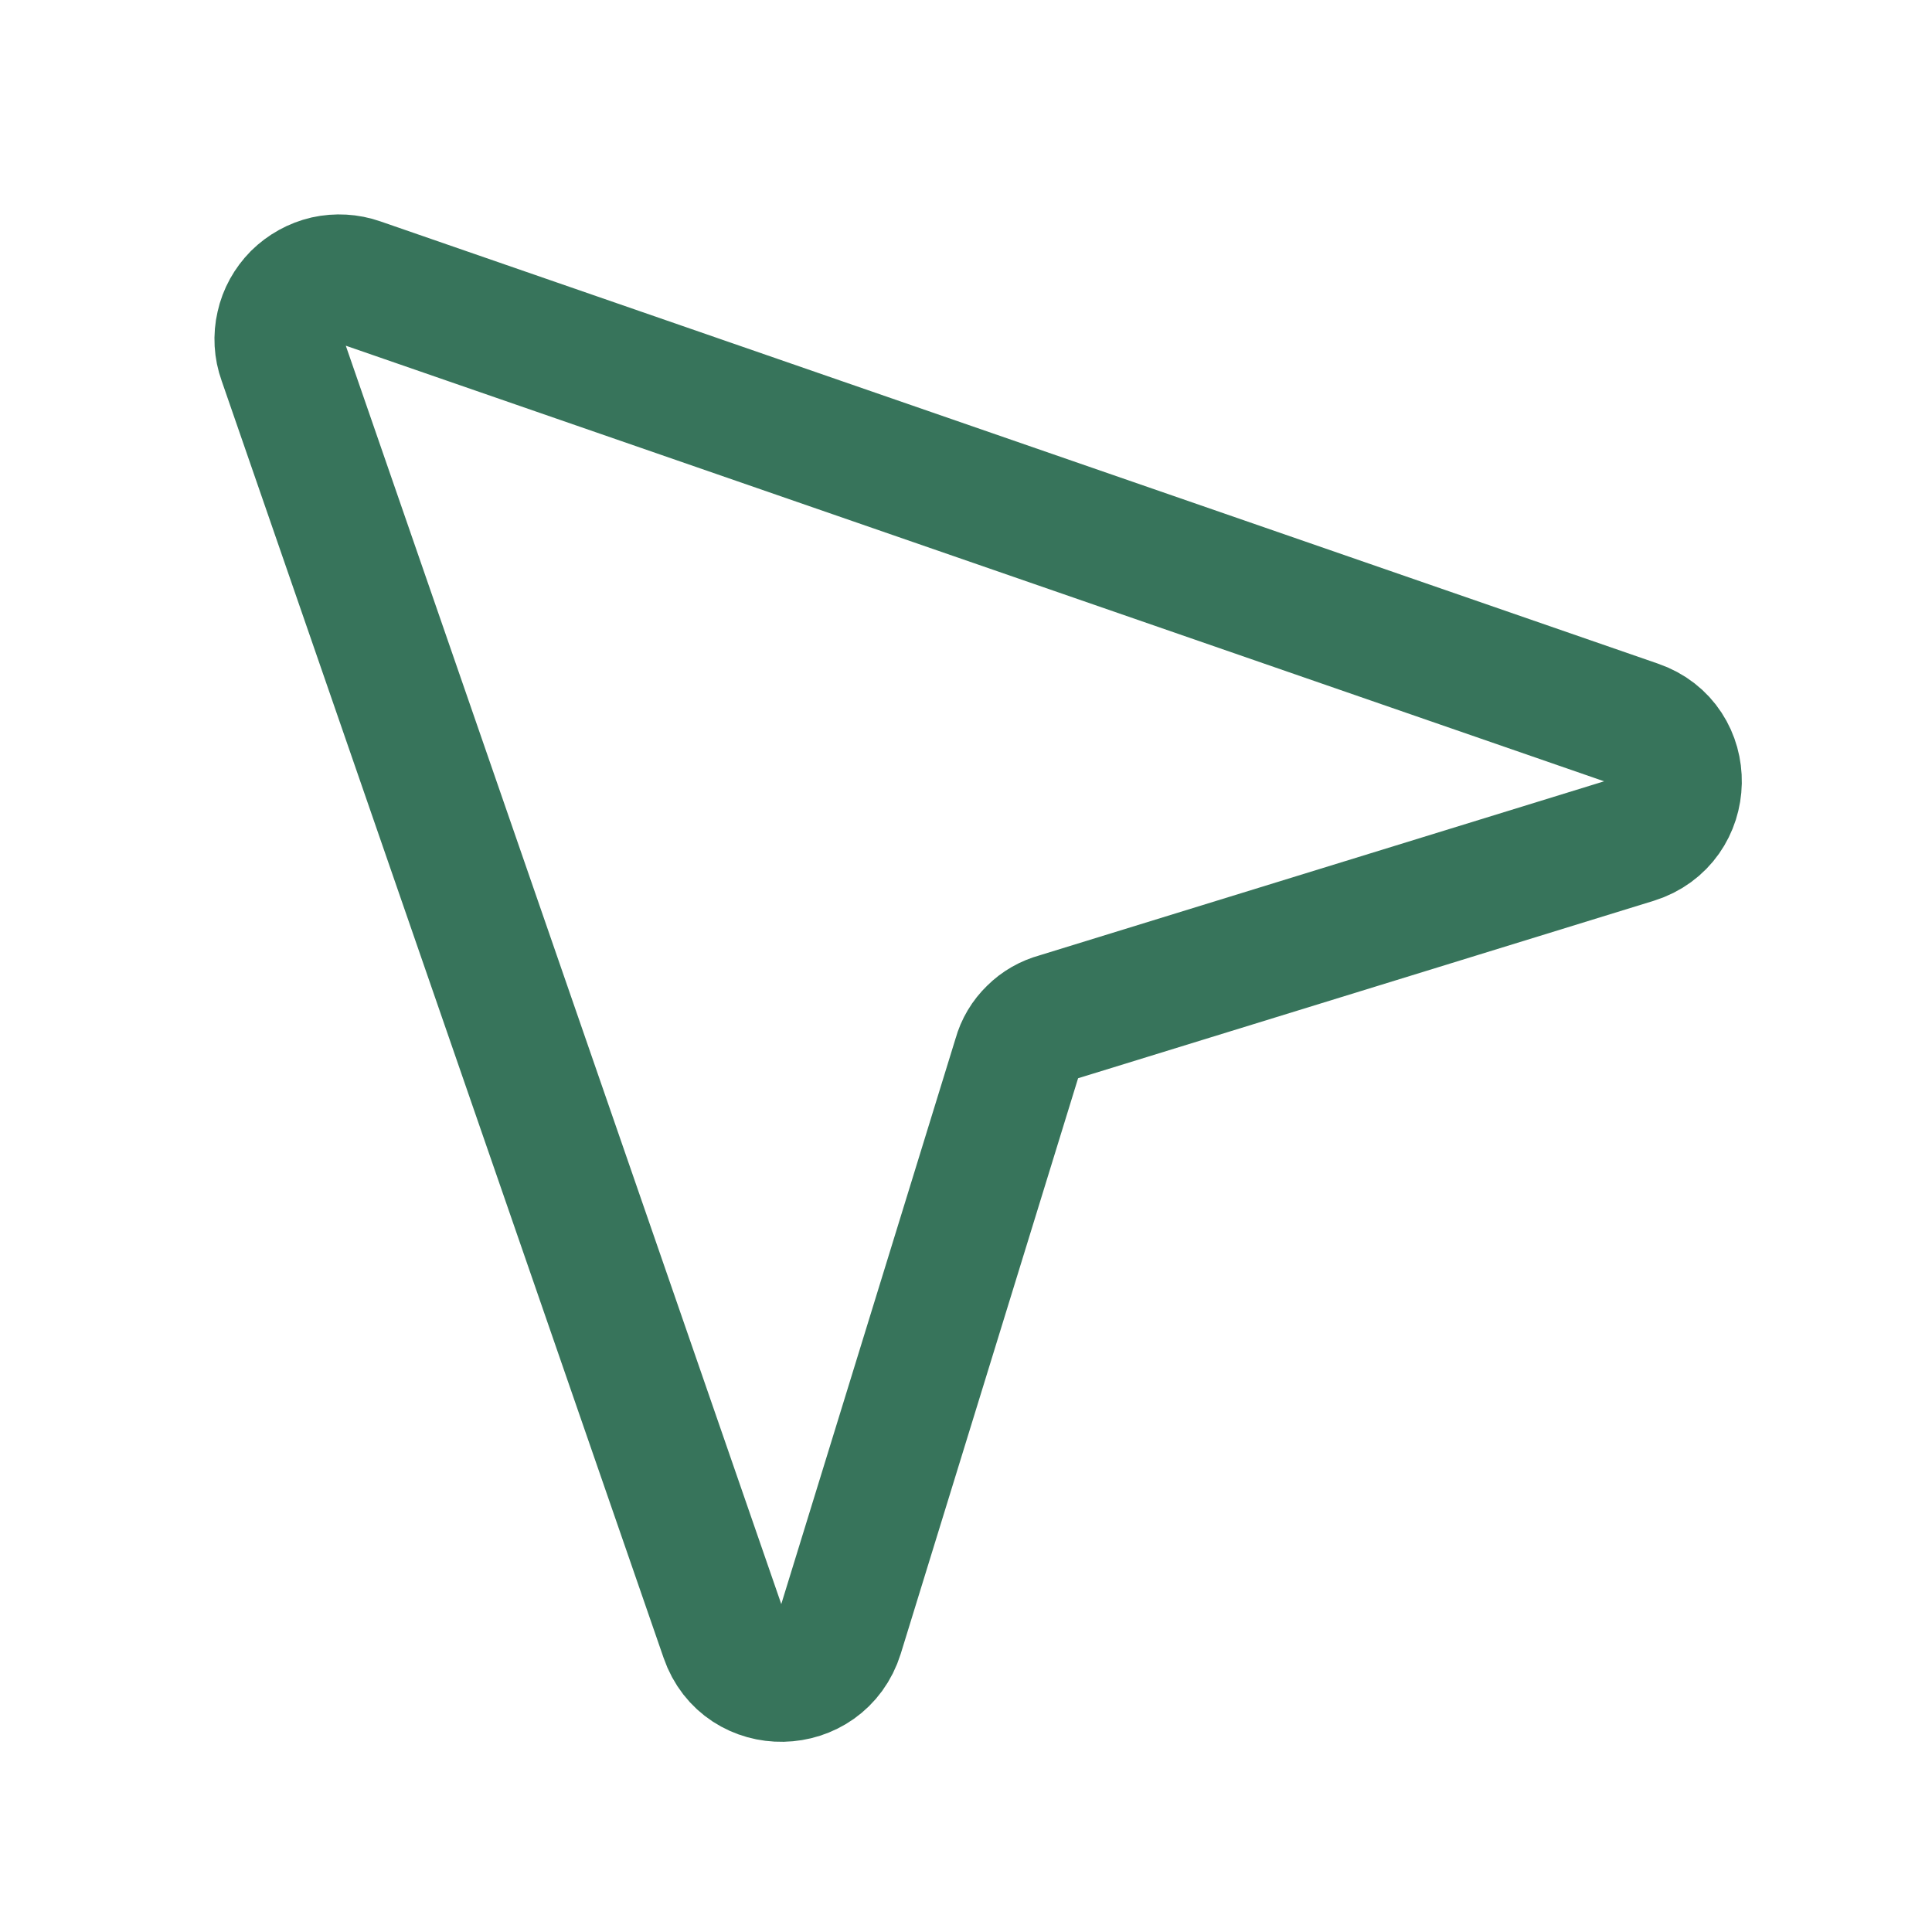 <svg width="15" height="15" viewBox="0 0 15 15" fill="none" xmlns="http://www.w3.org/2000/svg">
<path d="M2.192 2.789L5.625 12.709C5.772 13.137 6.381 13.125 6.516 12.691L7.899 8.203C7.919 8.13 7.959 8.063 8.014 8.01C8.068 7.956 8.135 7.918 8.209 7.898L12.692 6.516C13.125 6.381 13.137 5.771 12.709 5.625L2.789 2.191C2.706 2.162 2.616 2.157 2.53 2.176C2.444 2.196 2.365 2.24 2.302 2.302C2.24 2.365 2.196 2.443 2.177 2.53C2.157 2.616 2.162 2.706 2.192 2.789V2.789Z" stroke="#37745B" stroke-linecap="round" stroke-linejoin="round"/>
</svg>
